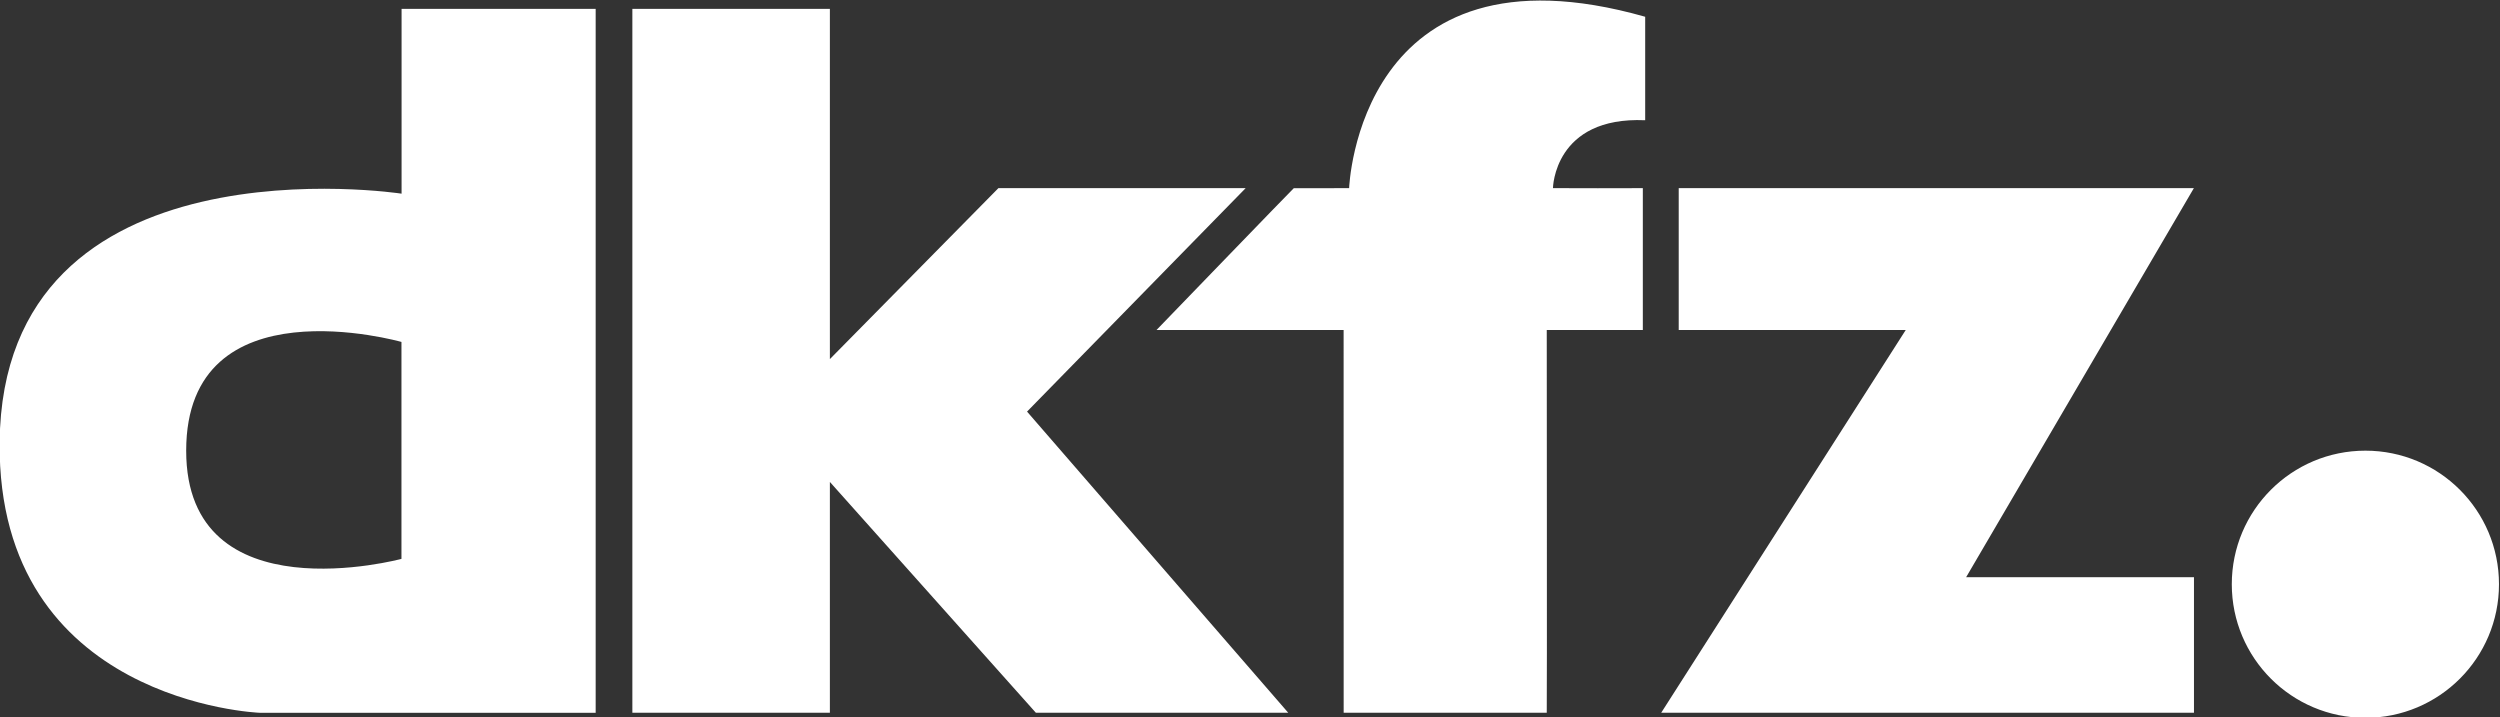 <?xml version="1.0" encoding="UTF-8" standalone="no"?>
<!-- Created with Inkscape (http://www.inkscape.org/) -->

<svg
   version="1.1"
   id="svg2"
   xml:space="preserve"
   width="200.454"
   height="57.527"
   viewBox="0 0 200.454 57.527"
   sodipodi:docname="DKFZ_Logo_White.svg"
   inkscape:version="1.1.1 (3bf5ae0d25, 2021-09-20)"
   xmlns:inkscape="http://www.inkscape.org/namespaces/inkscape"
   xmlns:sodipodi="http://sodipodi.sourceforge.net/DTD/sodipodi-0.dtd"
   xmlns="http://www.w3.org/2000/svg"
   xmlns:svg="http://www.w3.org/2000/svg"><rect x="0" y="0" width="200.454" height="57.527" fill="#333333" stroke="none"/><defs
     id="defs6" /><sodipodi:namedview
     id="namedview4"
     pagecolor="#ead3d3"
     bordercolor="#999999"
     borderopacity="1"
     inkscape:pageshadow="0"
     inkscape:pageopacity="0"
     inkscape:pagecheckerboard="true"
     showgrid="false"
     inkscape:zoom="1.4901369"
     inkscape:cx="384.86397"
     inkscape:cy="111.06362"
     inkscape:window-width="1920"
     inkscape:window-height="1001"
     inkscape:window-x="527"
     inkscape:window-y="1341"
     inkscape:window-maximized="1"
     inkscape:current-layer="g8" /><g
     id="g8"
     inkscape:groupmode="layer"
     inkscape:label="ink_ext_XXXXXX"
     transform="matrix(1.333,0,0,-1.333,-121.756,175.475)"><path
       d="m 190.158,120.322 c 0,-0.009 -5.415,-0.006 -5.406,10e-4 0,0 0.062,4.322 5.548,4.084 v 6.224 c -17.278,4.908 -17.808,-10.309 -17.808,-10.309 l -3.33,-0.005 c -0.011,0.011 -8.255,-8.526 -8.255,-8.526 h 11.253 l 0.003,-23.025 h 12.216 c 0.02,0 0,23.023 0,23.023 l 5.779,0.002 z m -21.329,-31.556 -15.711,18.115 13.15,13.441 h -14.873 l -10.137,-10.283 v 21.067 H 129.377 V 88.766 h 11.881 V 102.65 l 12.391,-13.884 z m 54.475,31.556 h -30.987 v -8.531 h 13.657 L 191.263,88.766 h 32.047 v 8.156 h -13.704 z m 10.318,-31.861 c 4.44,0 8.035,3.598 8.035,8.035 0,4.44 -3.595,8.035 -8.035,8.035 -4.438,0 -8.037,-3.595 -8.037,-8.035 0,-4.438 3.599,-8.035 8.037,-8.035 z M 127.17,88.764 h -20.201 c -0.078,0 -15.787,0.635 -15.651,16.259 0.165,18.645 24.177,14.967 24.177,14.967 v 11.115 h 11.675 z m -11.682,22.307 c 0,0 -12.949,3.688 -12.949,-6.544 0,-9.99 12.949,-6.505 12.949,-6.505 v 13.05"
       style="fill:#ffffff;fill-opacity:1;fill-rule:nonzero;stroke:none;stroke-width:0.1"
       id="path14" /></g></svg>
